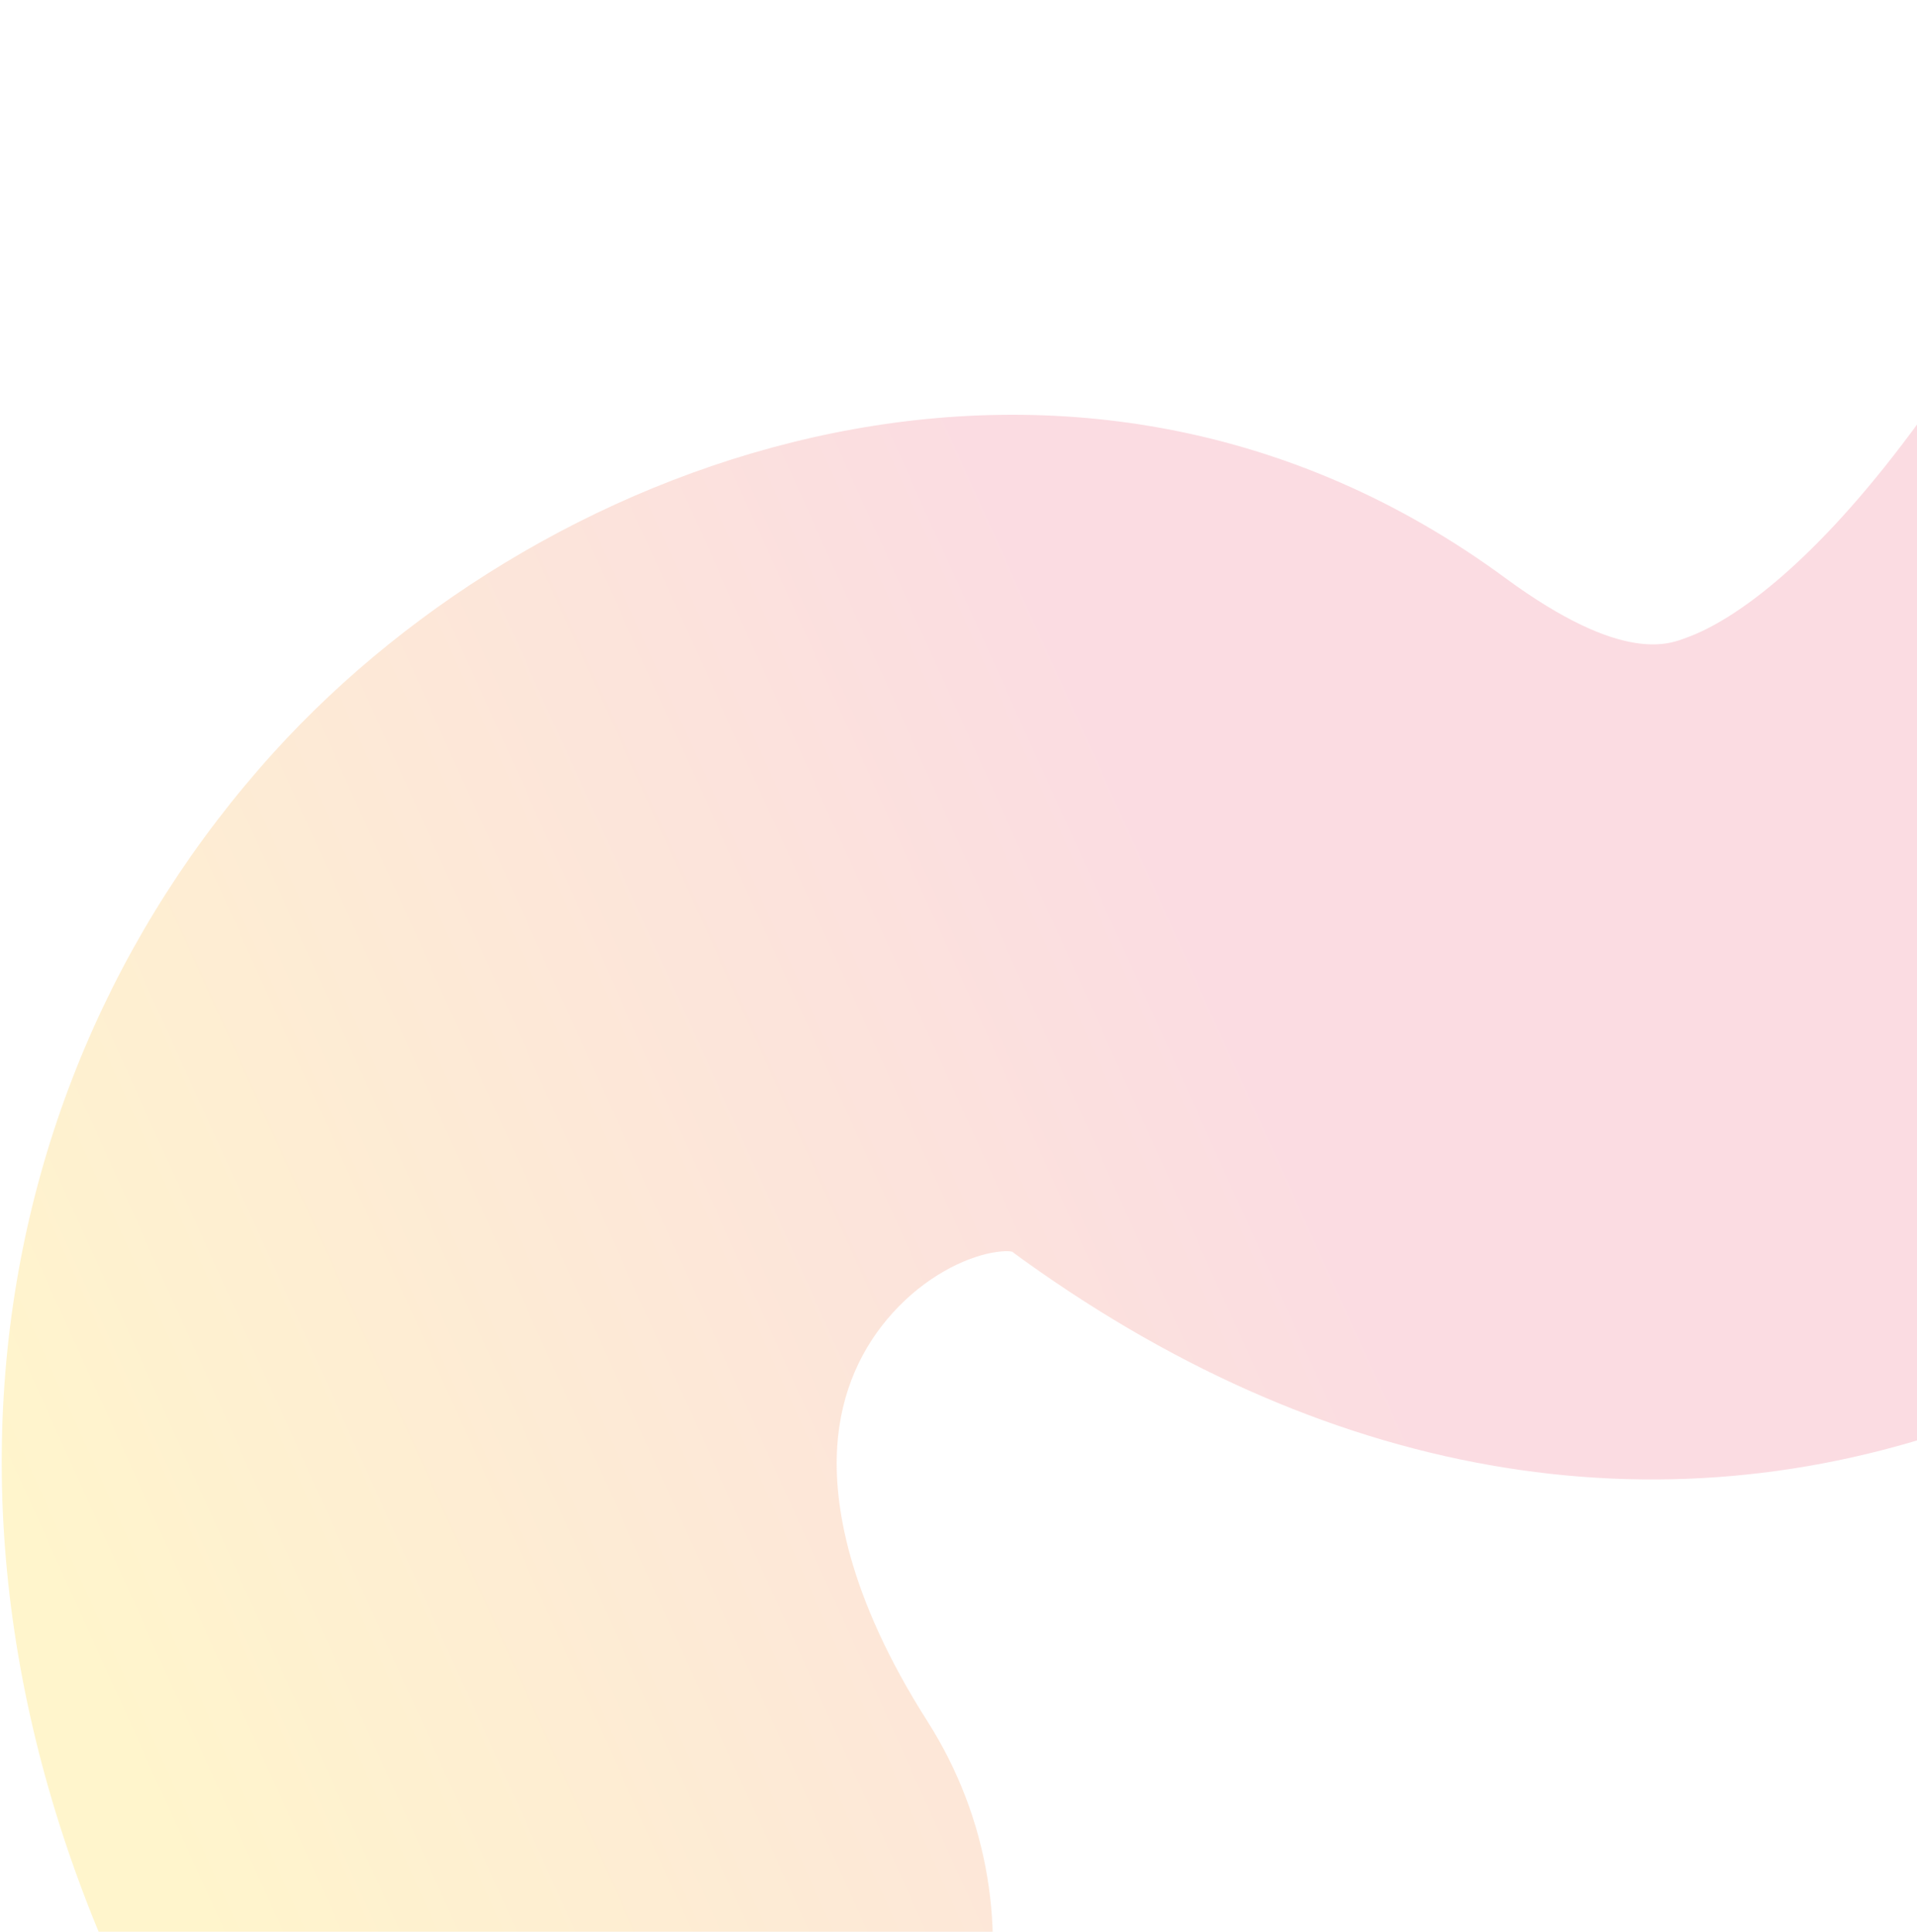 <svg width="893" height="900" viewBox="0 0 893 900" fill="none" xmlns="http://www.w3.org/2000/svg">
<path d="M432.074 802.048C489.761 892.663 463.068 1012.89 372.453 1070.57C281.838 1128.26 161.615 1101.57 103.928 1010.95L432.074 802.048ZM586.001 426.001L470.777 582.697L586.001 426.001ZM1205.5 53.5L1400 53.5L1205.5 53.5ZM103.928 1010.95C-52.14 765.802 -20.348 513.974 127.399 350.69C256.627 207.873 502.799 123.396 701.224 269.304L470.777 582.697C473.714 584.856 473.163 581.546 461.786 583.733C449.085 586.174 431.126 594.8 415.844 611.689C401.653 627.373 391.606 648.138 389.984 674.24C388.394 699.84 394.272 742.669 432.074 802.048L103.928 1010.95ZM701.224 269.304C756.401 309.878 777.904 299.897 785.602 297.112C809.403 288.504 846.119 260.751 889.989 201.891C931.426 146.296 964.983 82.545 990.836 30.508C1000.91 10.225 1015.96 -21.173 1026.54 -39.647C1029.65 -45.067 1035.49 -54.994 1043.4 -65.684C1047.36 -71.036 1054.32 -79.985 1064.09 -89.744C1071.97 -97.602 1092.57 -117.213 1125.13 -131.427C1162.38 -147.686 1228.52 -161.159 1296.72 -124.204C1355.38 -92.418 1378.42 -42.386 1386.04 -22.852C1400.87 15.124 1400 49.334 1400 53.5L1011 53.5C1011 56.781 1011.1 63.48 1012.1 72.195C1012.92 79.384 1015.3 97.163 1023.68 118.616C1030.88 137.058 1053.38 186.377 1111.4 217.817C1178.97 254.426 1244.36 240.973 1280.76 225.085C1312.47 211.242 1332.11 192.354 1338.92 185.556C1347.64 176.858 1353.43 169.307 1356.12 165.676C1359.15 161.573 1361.22 158.368 1362.21 156.796C1363.29 155.092 1363.93 153.976 1364.08 153.721C1364.29 153.342 1363.79 154.206 1362.31 157.068C1360.91 159.777 1359.12 163.306 1356.8 167.975C1348.35 184.974 1350.17 181.529 1339.21 203.585C1311.49 259.392 1265.26 349.329 1201.89 434.359C1140.94 516.124 1047.82 615.934 917.914 662.919C771.909 715.729 615.849 689.373 470.777 582.697L701.224 269.304ZM1400 53.5C1400 64.736 1400.86 58.237 1397.97 44.297C1396.94 39.317 1391.78 13.602 1373.07 -15.187C1351.18 -48.883 1293.06 -108.438 1198.26 -101.08C1126.88 -95.539 1085.77 -53.215 1078.2 -45.452C1065.19 -32.099 1058.08 -20.486 1056.41 -17.753C1052.44 -11.245 1052.06 -9.185 1055.41 -17.075C1069.49 -50.191 1089.79 -112.866 1118.56 -196.868C1143.63 -270.103 1176.33 -363.01 1209.85 -426.964C1218.75 -443.953 1230.42 -464.249 1245.04 -483.709C1256.77 -499.317 1284.43 -533.844 1330.4 -556.86C1356.18 -569.769 1392.54 -581.418 1436.18 -578.964C1481.27 -576.429 1519.86 -559.613 1549.31 -537.507C1600.45 -499.104 1620.78 -447.763 1628.41 -426.387L1262.05 -295.635C1262.08 -295.551 1273.89 -257.856 1315.73 -226.436C1340.53 -207.821 1374.28 -192.831 1414.34 -190.578C1452.96 -188.406 1484.13 -198.795 1504.55 -209.022C1524.2 -218.859 1537.09 -230.022 1543.55 -236.193C1550.4 -242.736 1554.49 -247.975 1556.03 -250.021C1558.82 -253.737 1558.17 -253.587 1554.41 -246.413C1537.27 -213.711 1513.84 -150.462 1486.58 -70.855C1463.01 -2.016 1434.78 84.834 1413.41 135.112C1407.9 148.07 1399.48 166.845 1388.42 184.952C1383.21 193.486 1372.8 209.62 1356.74 226.093C1346.13 236.977 1302.25 281.019 1228.36 286.754C1131.05 294.307 1070.7 233.422 1046.88 196.749C1026.24 164.984 1019.43 134.646 1017.08 123.274C1011.53 96.549 1011 70.186 1011 53.5L1400 53.5Z" fill="url(#paint0_linear_4079_4)" fill-opacity="0.2"/>
<defs>
<linearGradient id="paint0_linear_4079_4" x1="1073.5" y1="-192" x2="-147.509" y2="361.17" gradientUnits="userSpaceOnUse">
<stop offset="0.545" stop-color="#EA516D"/>
<stop offset="1" stop-color="#FFCC00"/>
</linearGradient>
</defs>
</svg>
